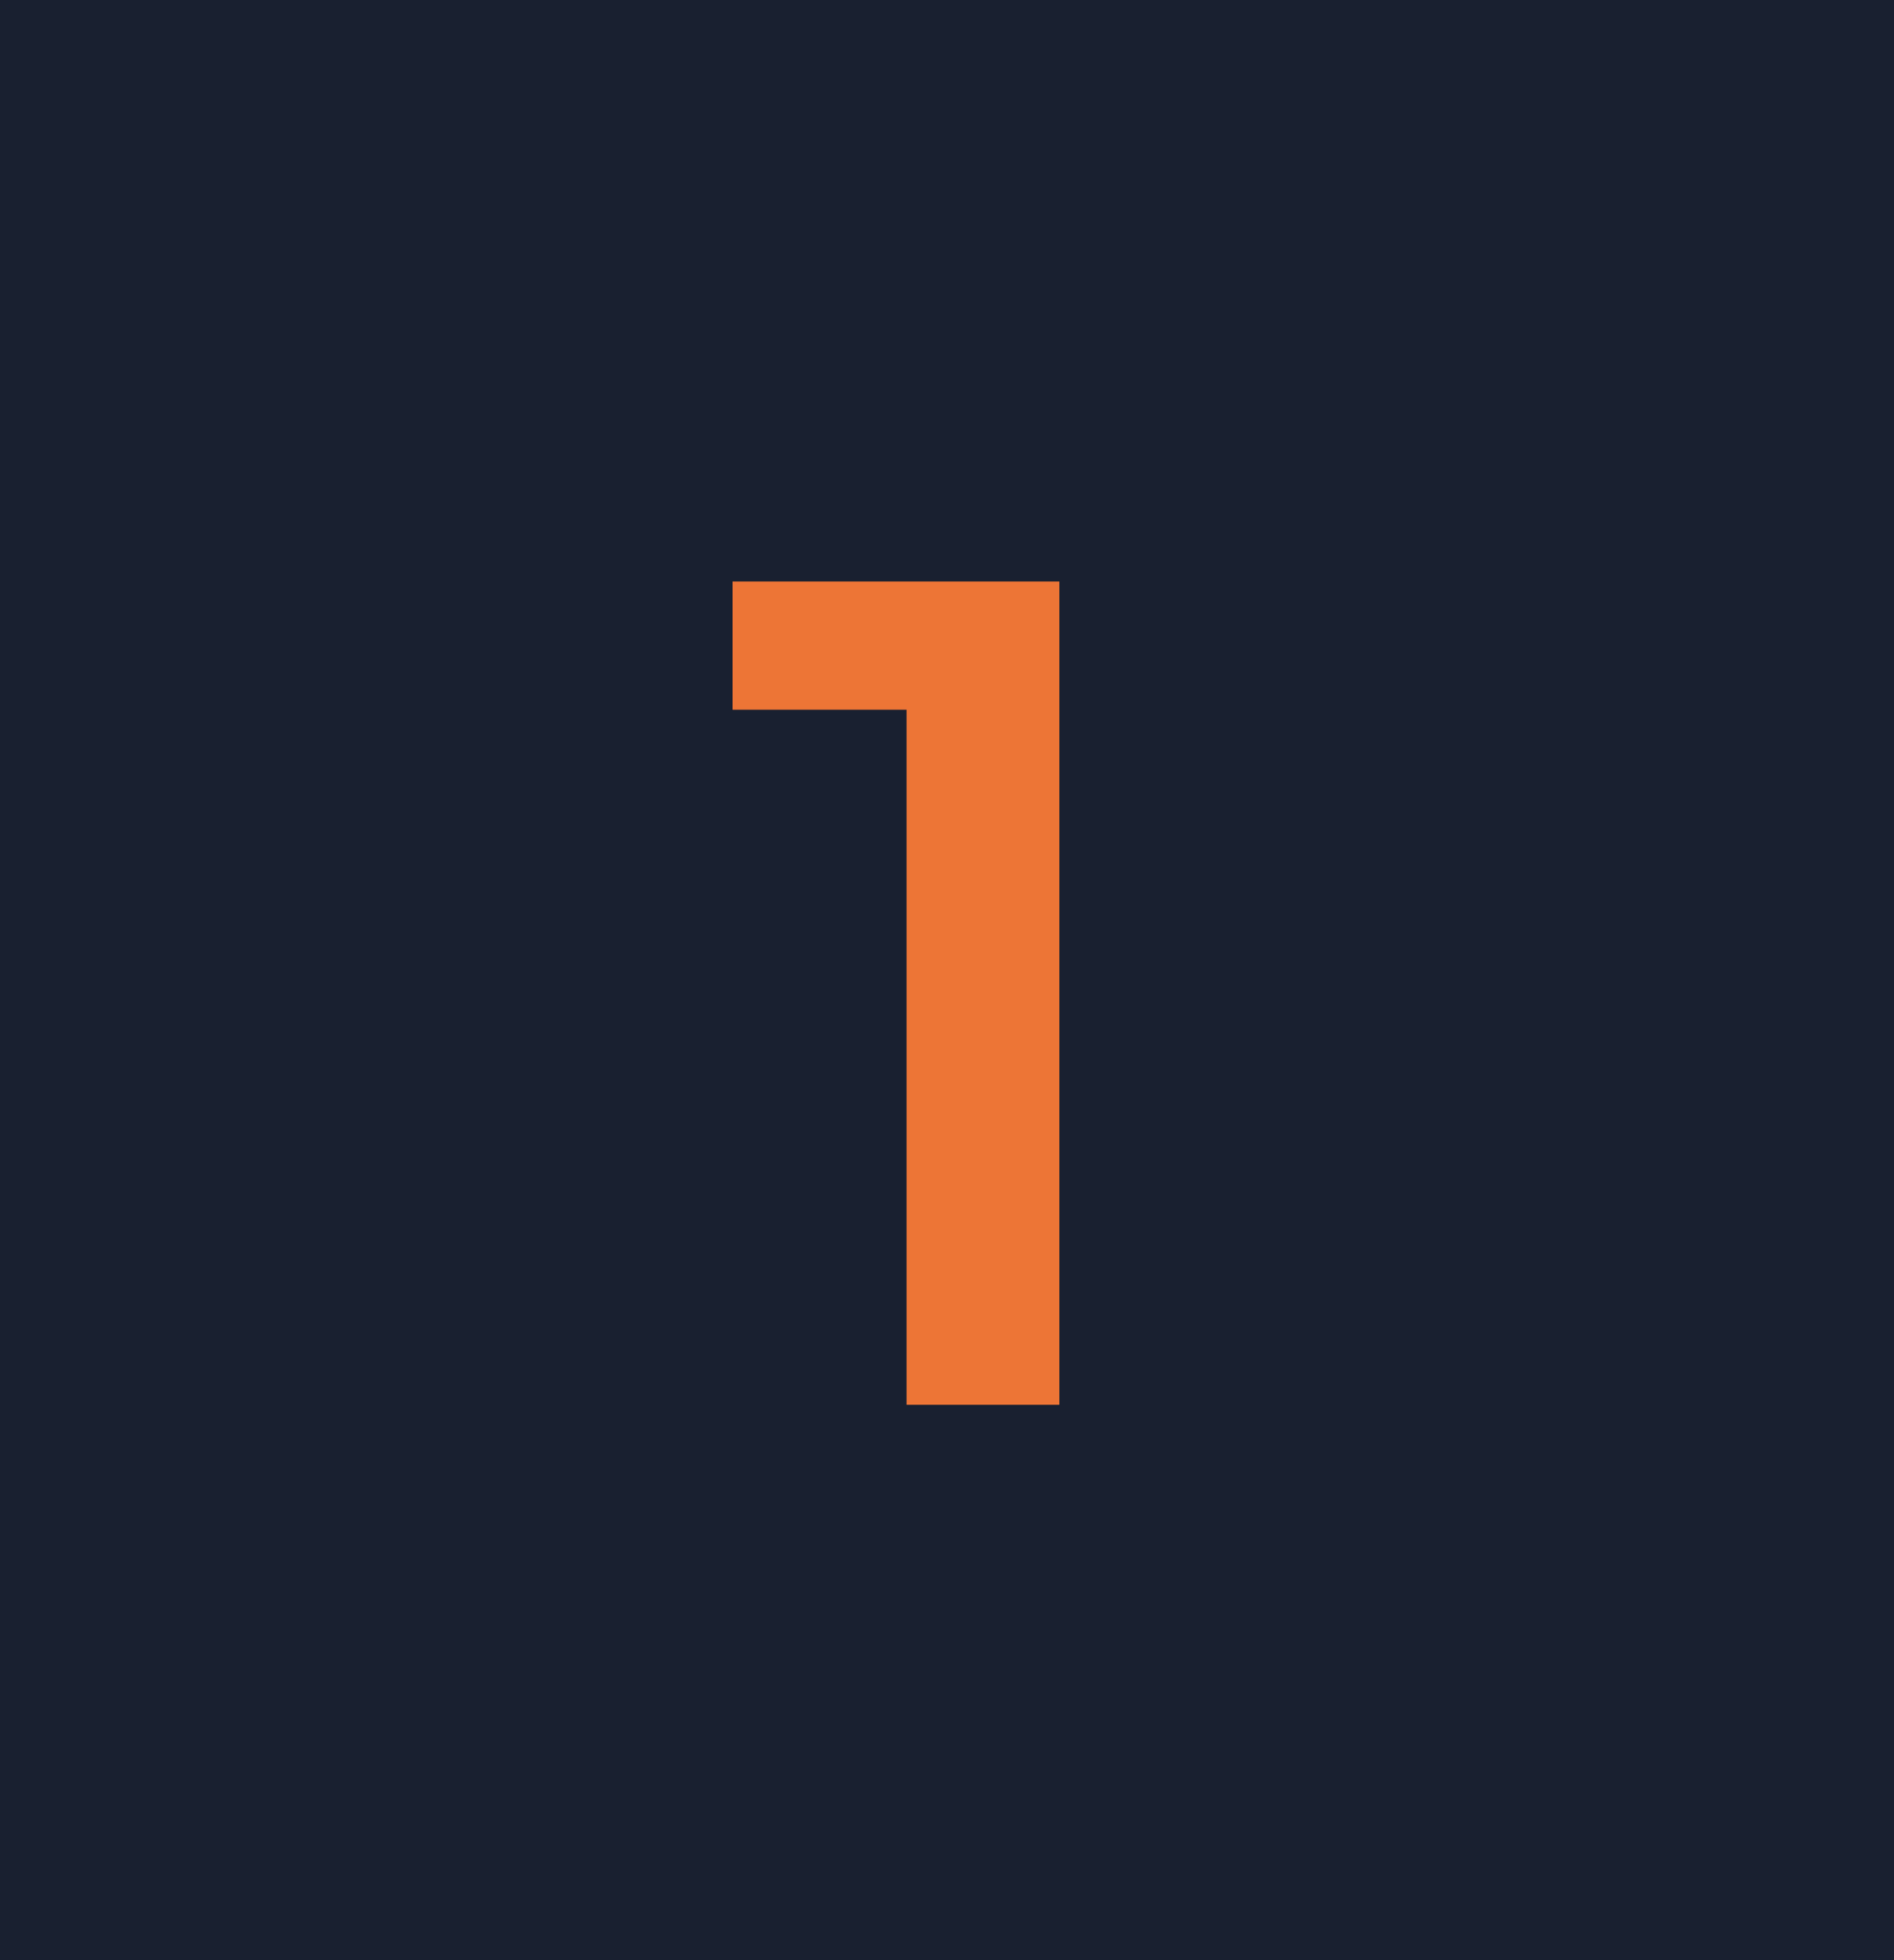 <?xml version="1.0" encoding="UTF-8"?> <svg xmlns="http://www.w3.org/2000/svg" width="58" height="60" viewBox="0 0 58 60" fill="none"> <rect width="58" height="60" fill="#192030"></rect> <path d="M27.761 43V19.6L29.812 21.724H22.433V17.8H32.441V43H27.761Z" fill="#ED7536"></path> </svg> 
